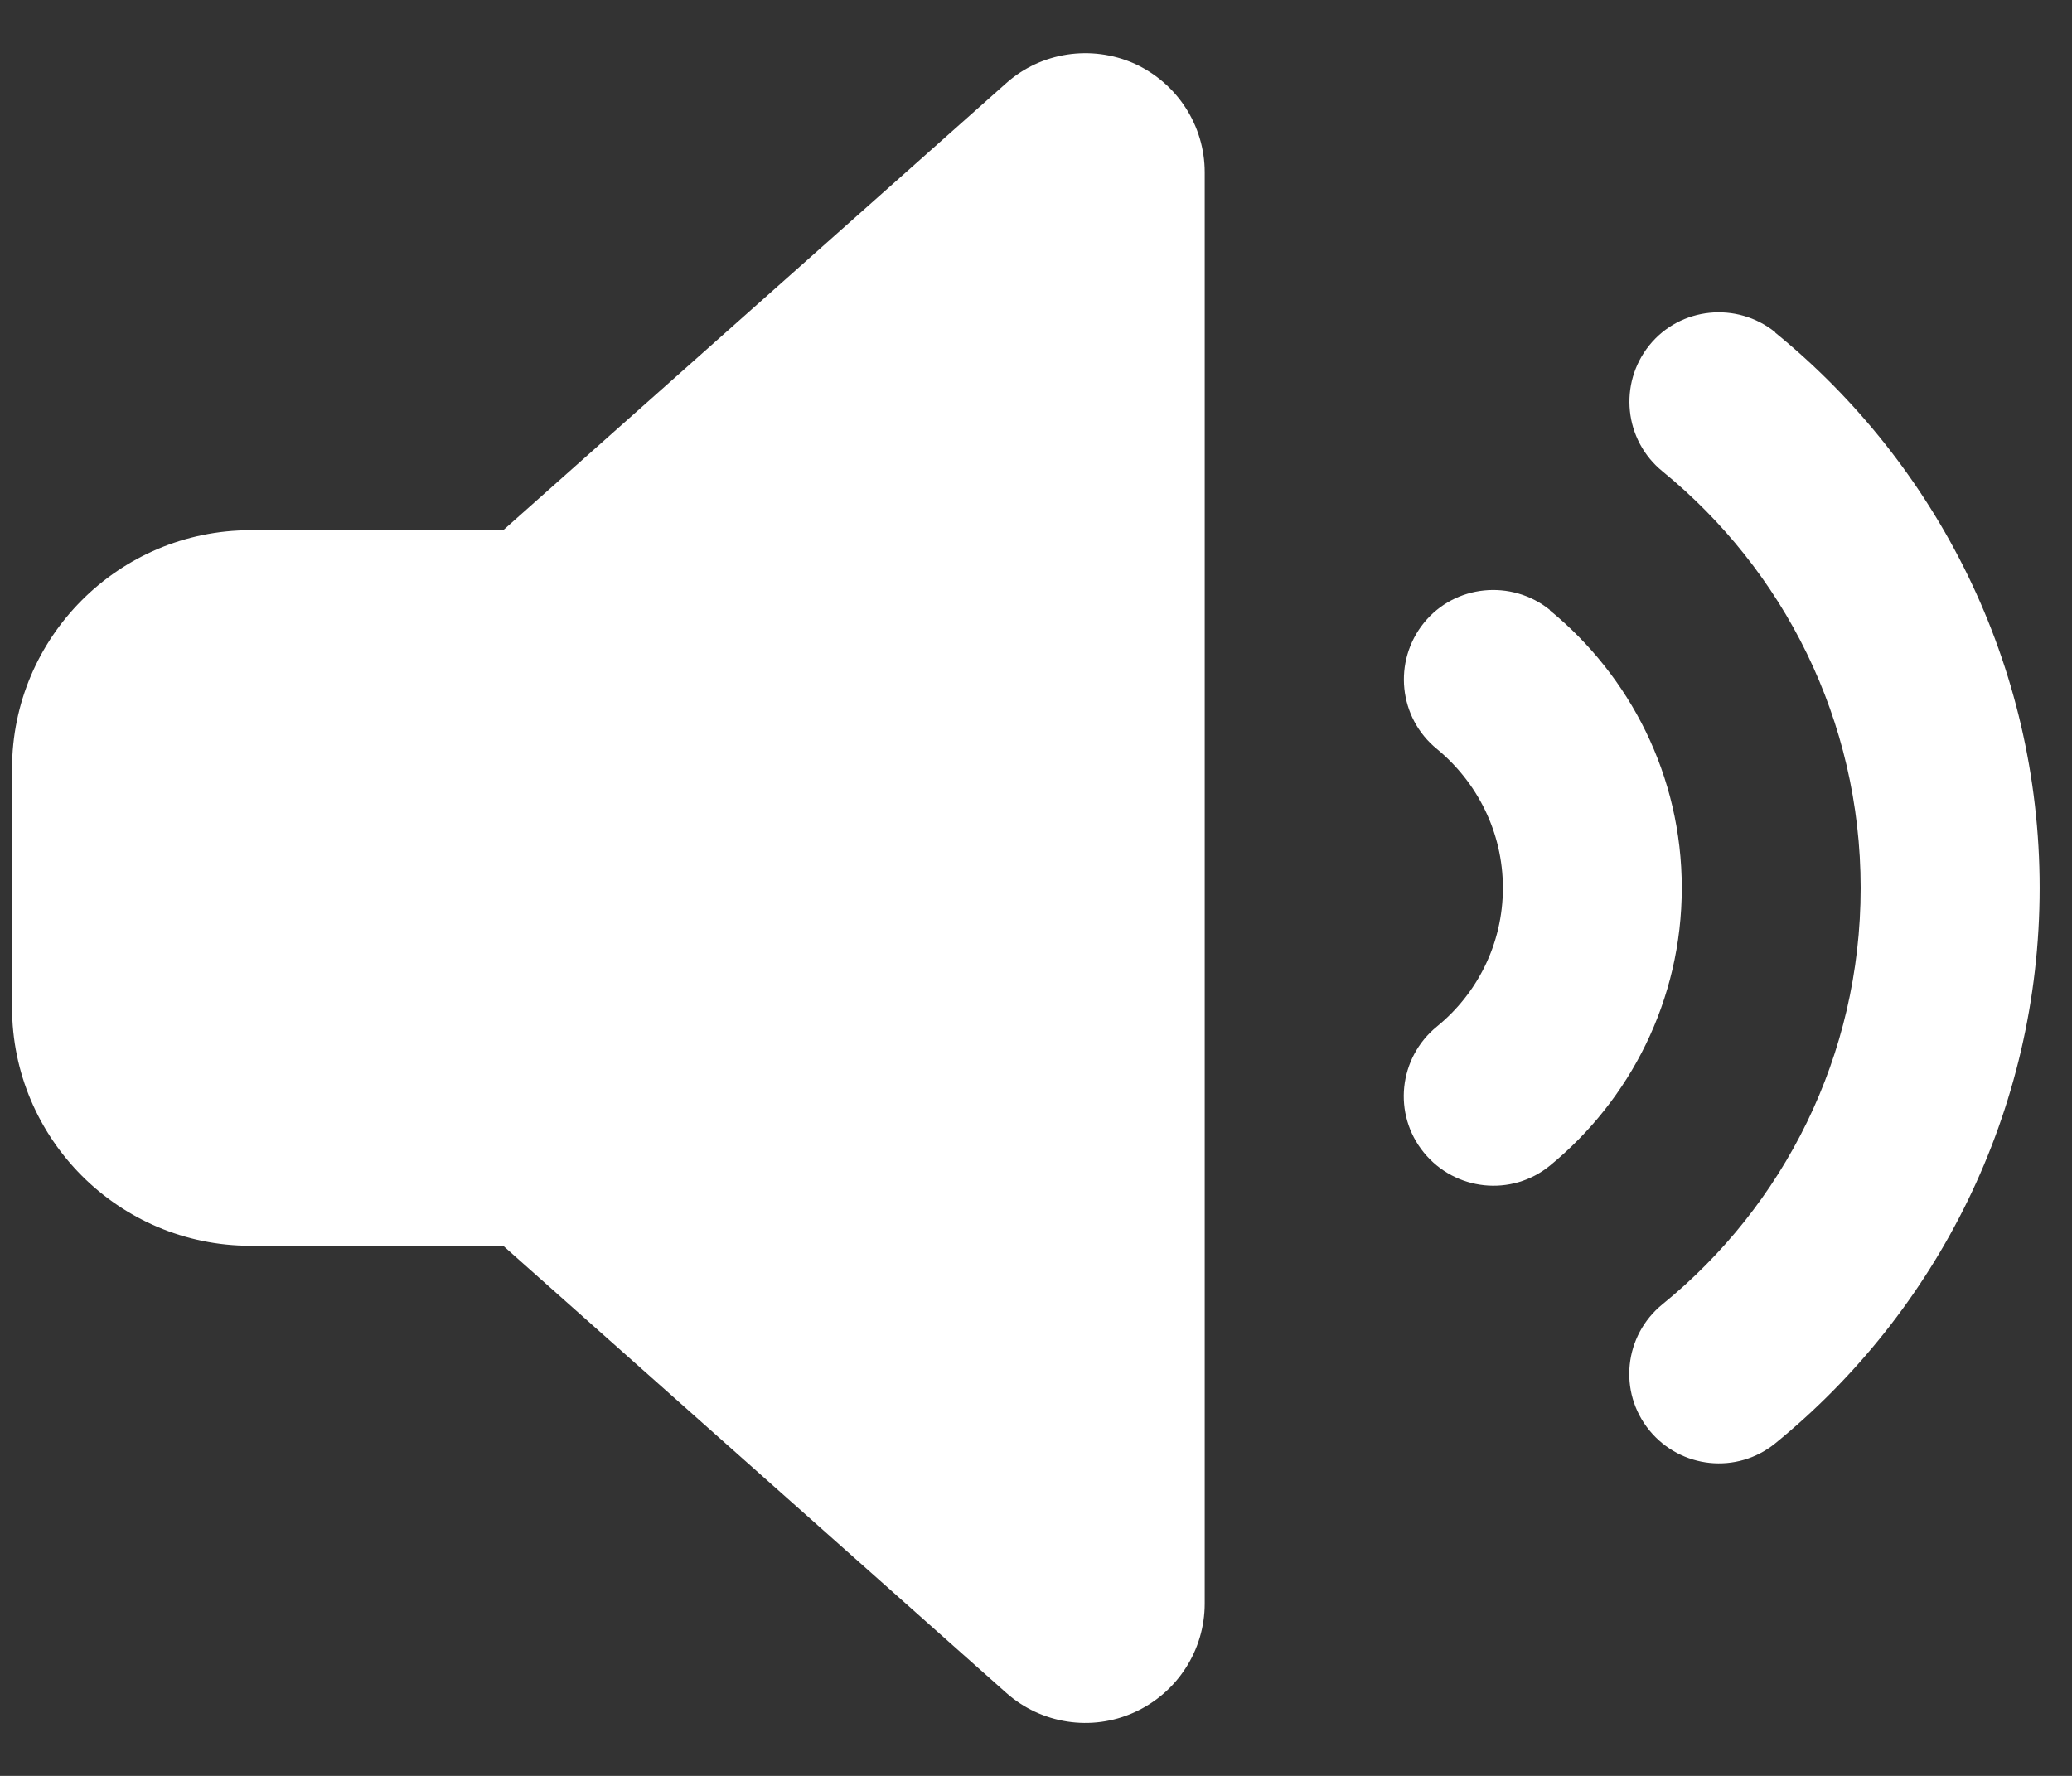<svg width="21" height="18" viewBox="0 0 21 18" fill="none" xmlns="http://www.w3.org/2000/svg">
<rect x="0" y="0" width="21" height="18" fill="#333333" stroke="none"/>
<path d="M17.993 3.372C19.625 4.701 20.672 6.73 20.672 9C20.672 11.271 19.625 13.299 17.993 14.629C17.604 14.946 17.034 14.886 16.716 14.497C16.399 14.107 16.46 13.537 16.849 13.22C18.076 12.223 18.858 10.704 18.858 9C18.858 7.297 18.076 5.778 16.849 4.777C16.46 4.46 16.403 3.889 16.716 3.5C17.03 3.111 17.604 3.054 17.993 3.368V3.372ZM15.708 6.186C16.52 6.851 17.045 7.863 17.045 9C17.045 10.137 16.52 11.15 15.708 11.815C15.319 12.132 14.748 12.071 14.431 11.682C14.114 11.293 14.174 10.723 14.563 10.405C14.971 10.073 15.232 9.567 15.232 9C15.232 8.434 14.971 7.927 14.563 7.591C14.174 7.274 14.117 6.704 14.431 6.314C14.745 5.925 15.319 5.869 15.708 6.182V6.186ZM11.496 0.644C11.93 0.841 12.21 1.271 12.21 1.747V16.253C12.21 16.729 11.93 17.16 11.496 17.356C11.061 17.553 10.551 17.473 10.196 17.156L5.1 12.627H2.539C1.206 12.627 0.122 11.543 0.122 10.209V7.791C0.122 6.458 1.206 5.374 2.539 5.374H5.1L10.196 0.845C10.551 0.527 11.061 0.452 11.496 0.644Z" fill="white"/>
</svg>
